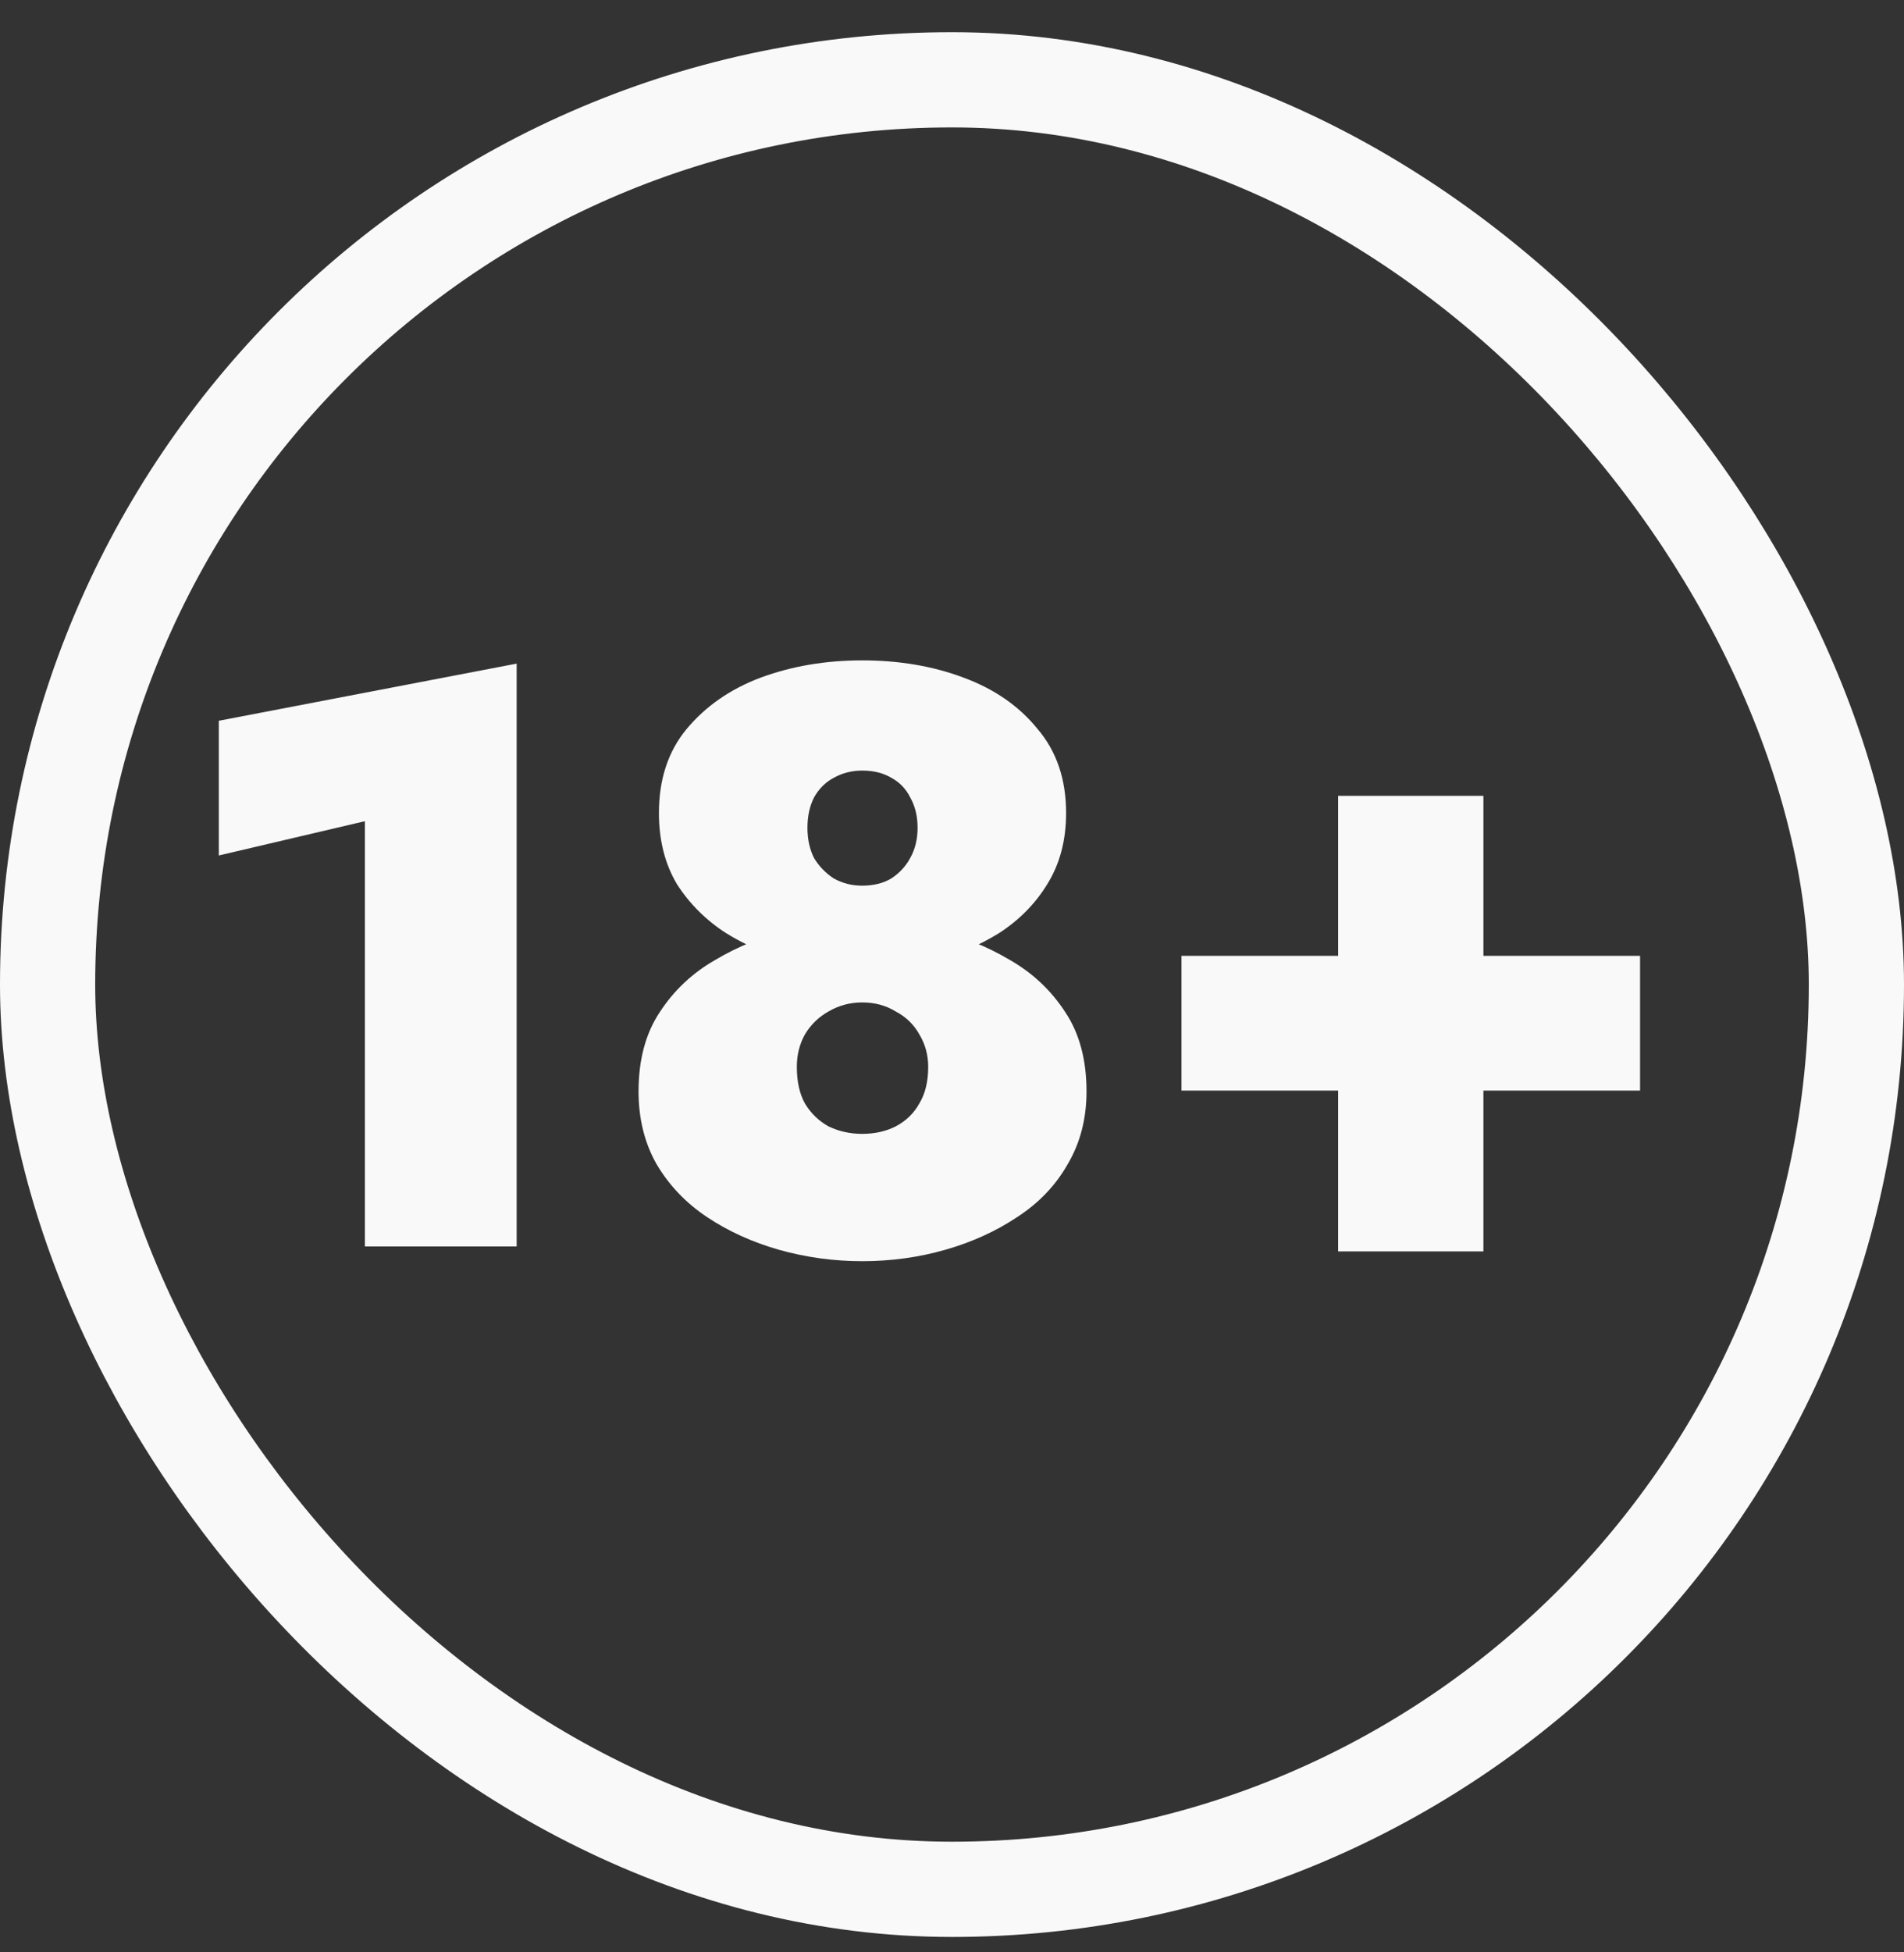 <svg width="40" height="41" viewBox="0 0 40 41" fill="none" xmlns="http://www.w3.org/2000/svg">
<rect x="0" y="0" width="40" height="41" fill="#333333" stroke="none"/>
<rect x="1" y="1.676" width="38" height="38" rx="19" stroke="#F9F9F9" stroke-width="2"/>
<path d="M4.597 17.965V15.136L10.854 13.936V26.176H7.666V17.245L4.597 17.965ZM13.843 17.073C13.843 16.365 14.037 15.776 14.426 15.308C14.826 14.828 15.346 14.468 15.986 14.228C16.637 13.988 17.346 13.868 18.112 13.868C18.889 13.868 19.597 13.988 20.237 14.228C20.889 14.468 21.409 14.828 21.797 15.308C22.197 15.776 22.397 16.365 22.397 17.073C22.397 17.645 22.266 18.142 22.003 18.565C21.752 18.976 21.415 19.319 20.992 19.593C20.569 19.856 20.106 20.051 19.603 20.176C19.1 20.302 18.603 20.365 18.112 20.365C17.62 20.365 17.123 20.302 16.62 20.176C16.129 20.051 15.672 19.856 15.249 19.593C14.826 19.319 14.483 18.976 14.22 18.565C13.969 18.142 13.843 17.645 13.843 17.073ZM16.963 17.382C16.963 17.622 17.009 17.833 17.1 18.016C17.203 18.188 17.34 18.331 17.512 18.445C17.695 18.548 17.895 18.599 18.112 18.599C18.352 18.599 18.557 18.548 18.729 18.445C18.9 18.331 19.032 18.188 19.123 18.016C19.226 17.833 19.277 17.622 19.277 17.382C19.277 17.142 19.226 16.931 19.123 16.748C19.032 16.565 18.9 16.428 18.729 16.336C18.557 16.233 18.352 16.182 18.112 16.182C17.895 16.182 17.695 16.233 17.512 16.336C17.34 16.428 17.203 16.565 17.1 16.748C17.009 16.931 16.963 17.142 16.963 17.382ZM13.415 22.919C13.415 22.256 13.563 21.702 13.86 21.256C14.157 20.799 14.546 20.433 15.026 20.159C15.506 19.873 16.015 19.668 16.552 19.542C17.1 19.416 17.62 19.353 18.112 19.353C18.603 19.353 19.123 19.416 19.672 19.542C20.22 19.668 20.735 19.873 21.215 20.159C21.695 20.433 22.083 20.799 22.38 21.256C22.677 21.702 22.826 22.256 22.826 22.919C22.826 23.491 22.695 23.999 22.432 24.445C22.18 24.891 21.826 25.262 21.369 25.559C20.923 25.856 20.42 26.085 19.86 26.245C19.3 26.405 18.717 26.485 18.112 26.485C17.517 26.485 16.934 26.405 16.363 26.245C15.803 26.085 15.3 25.856 14.854 25.559C14.409 25.262 14.055 24.891 13.792 24.445C13.54 23.999 13.415 23.491 13.415 22.919ZM16.74 22.405C16.74 22.713 16.797 22.971 16.912 23.176C17.037 23.382 17.203 23.542 17.409 23.656C17.626 23.759 17.86 23.811 18.112 23.811C18.375 23.811 18.609 23.759 18.814 23.656C19.032 23.542 19.197 23.382 19.312 23.176C19.437 22.971 19.5 22.713 19.5 22.405C19.5 22.153 19.437 21.925 19.312 21.719C19.197 21.513 19.032 21.353 18.814 21.239C18.609 21.113 18.375 21.051 18.112 21.051C17.86 21.051 17.626 21.113 17.409 21.239C17.203 21.353 17.037 21.513 16.912 21.719C16.797 21.925 16.74 22.153 16.74 22.405ZM24.821 22.902V20.073H34.455V22.902H24.821ZM28.112 16.713H31.164V26.279H28.112V16.713Z" fill="#F9F9F9"/>
</svg>
